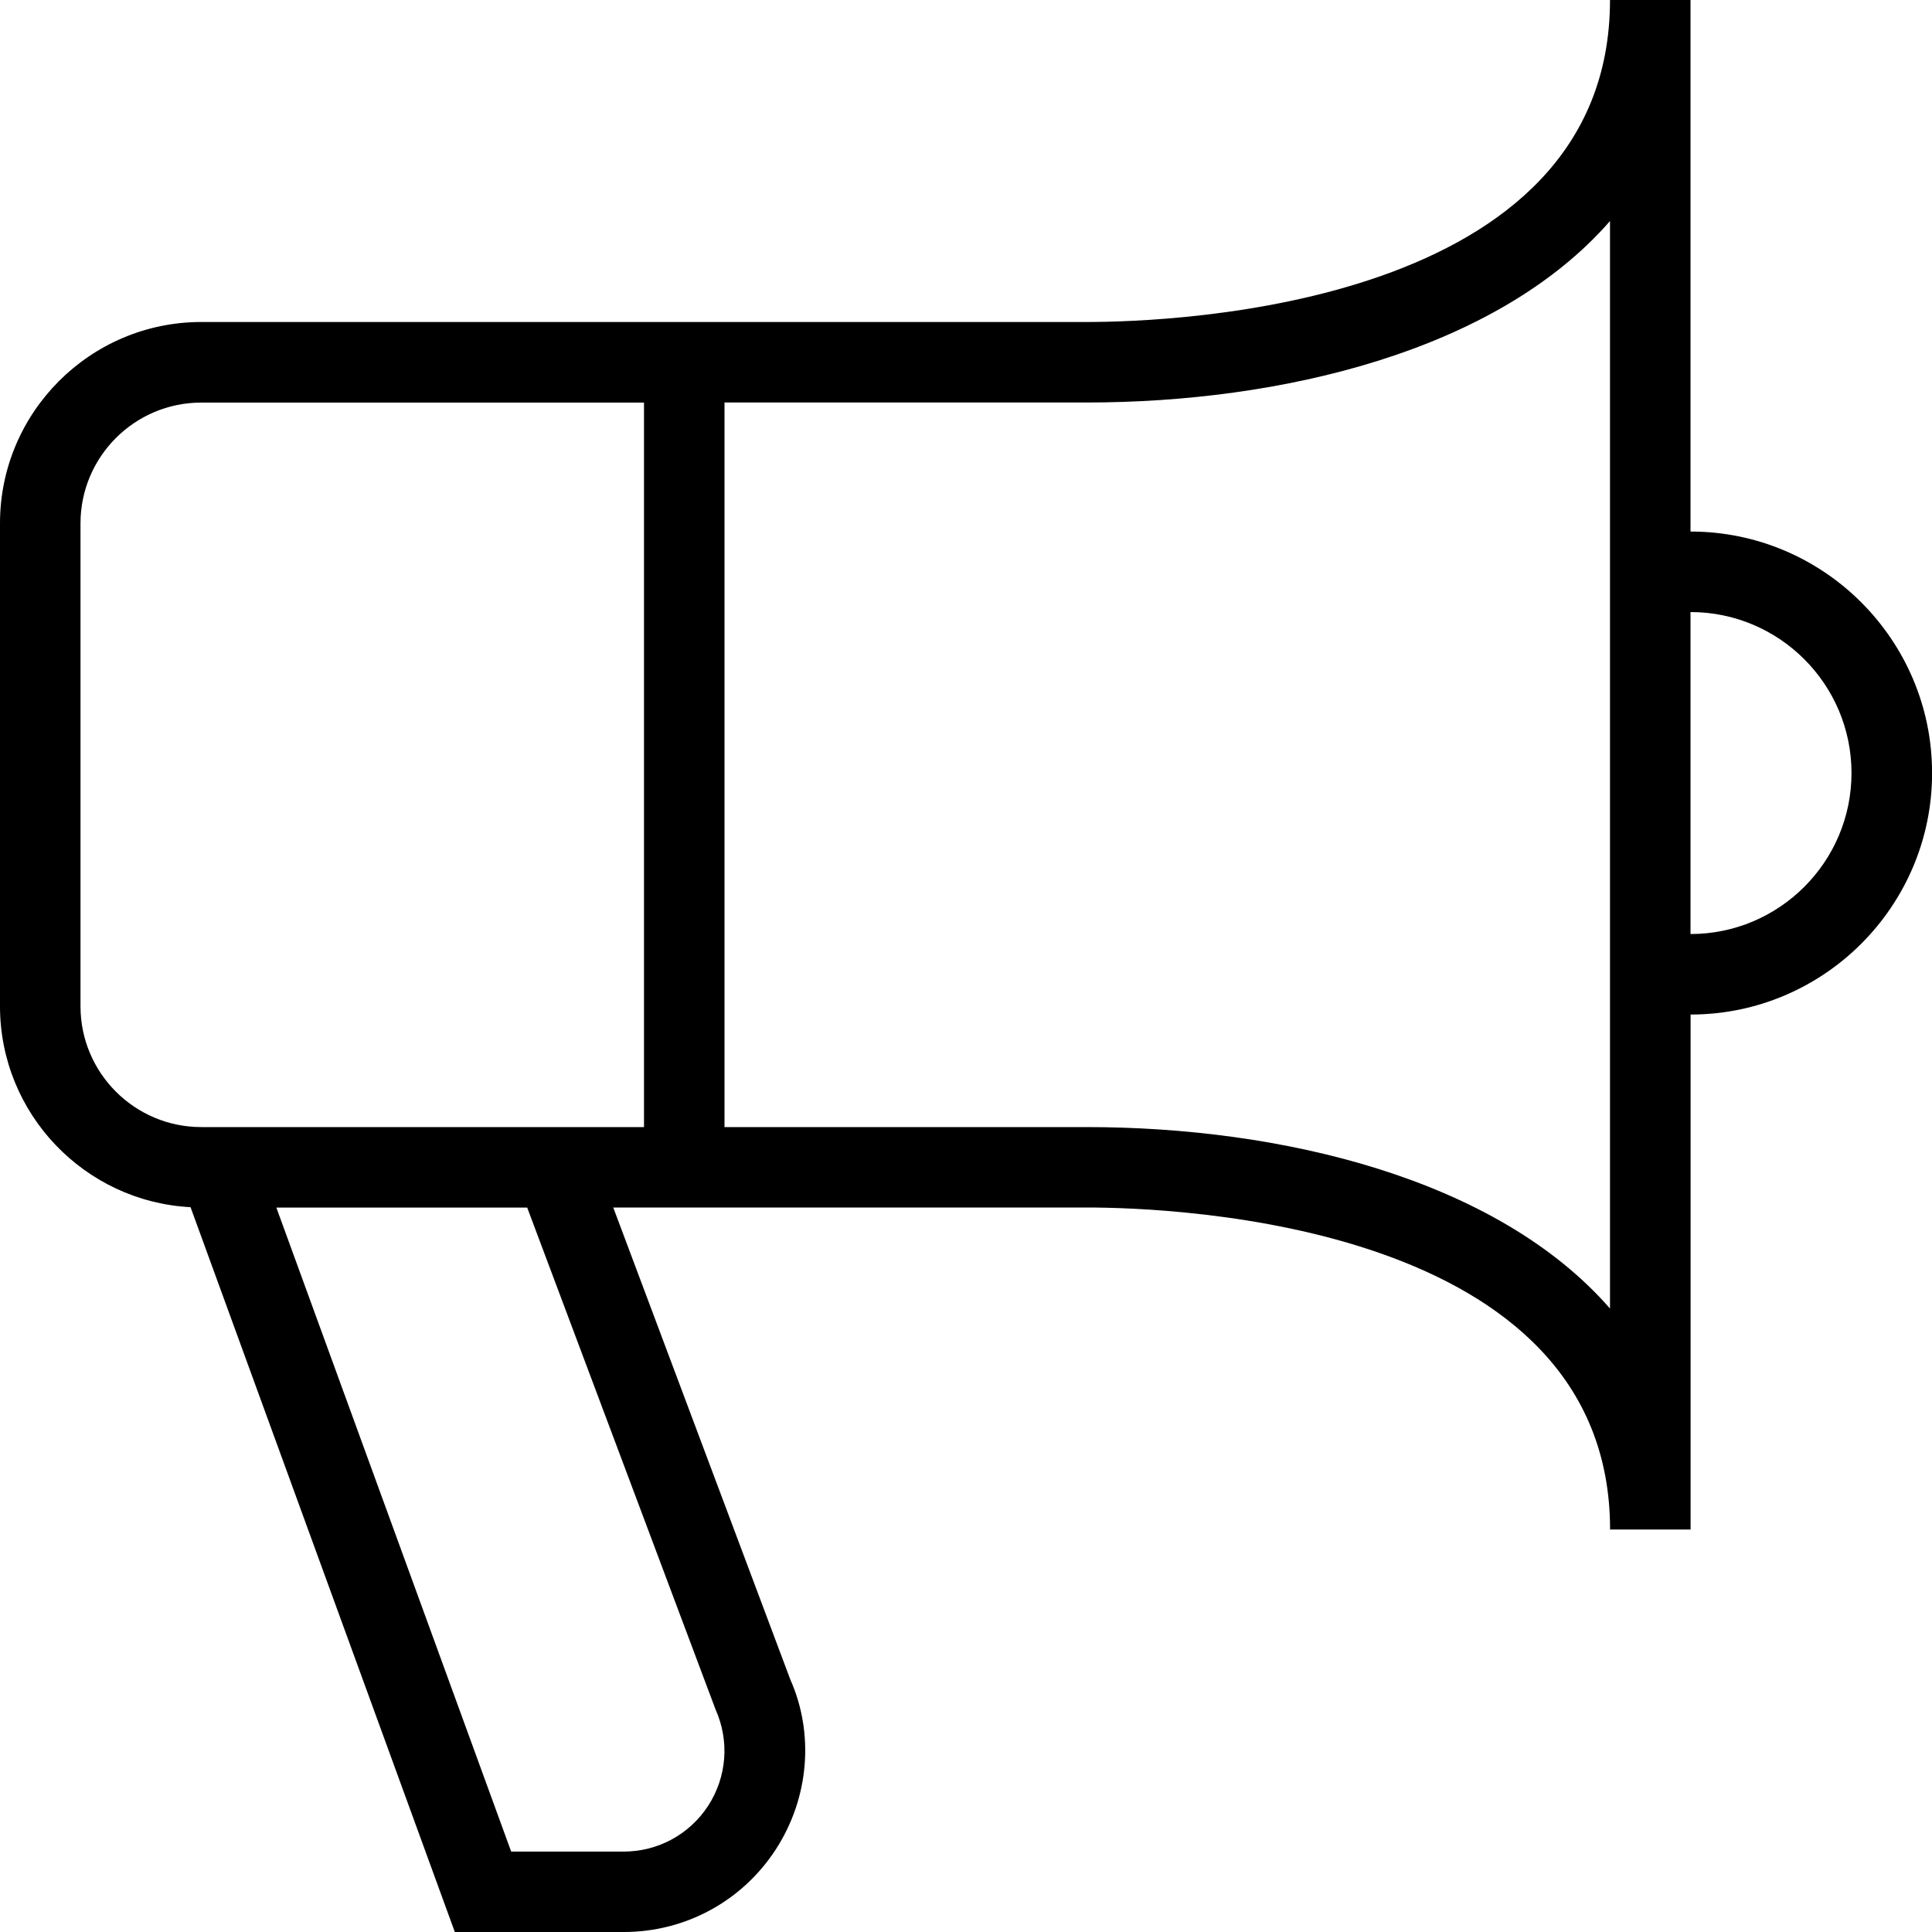 <?xml version="1.0" encoding="UTF-8"?> <svg xmlns="http://www.w3.org/2000/svg" id="Layer_1" data-name="Layer 1" viewBox="0 0 24 24" width="512" height="512"><path d="m21,6.603V0h-1c0,3.807-5.415,4-6.5,4H2.5c-1.378,0-2.5,1.122-2.5,2.5v6c0,1.334,1.05,2.427,2.367,2.496l3.283,9.004h2.099c.765,0,1.47-.383,1.887-1.024.417-.642.48-1.442.181-2.114l-2.199-5.862h5.883c1.085,0,6.5.193,6.5,4h1v-6.397c1.654,0,3-1.346,3-3s-1.346-3-3-3Zm-12.109,14.638c.173.389.137.834-.094,1.191-.232.356-.624.569-1.049.569h-1.398l-2.917-8h3.116l2.342,6.24Zm-.891-7.24H2.5c-.827,0-1.5-.673-1.5-1.5v-6c0-.827.673-1.5,1.5-1.5h5.5v9Zm12,2.254c-1.415-1.622-4.097-2.254-6.5-2.254h-4.5V5h4.5c2.403,0,5.085-.632,6.5-2.254v13.508Zm1-4.652v-4c1.103,0,2,.897,2,2s-.897,2-2,2Z"></path></svg> 